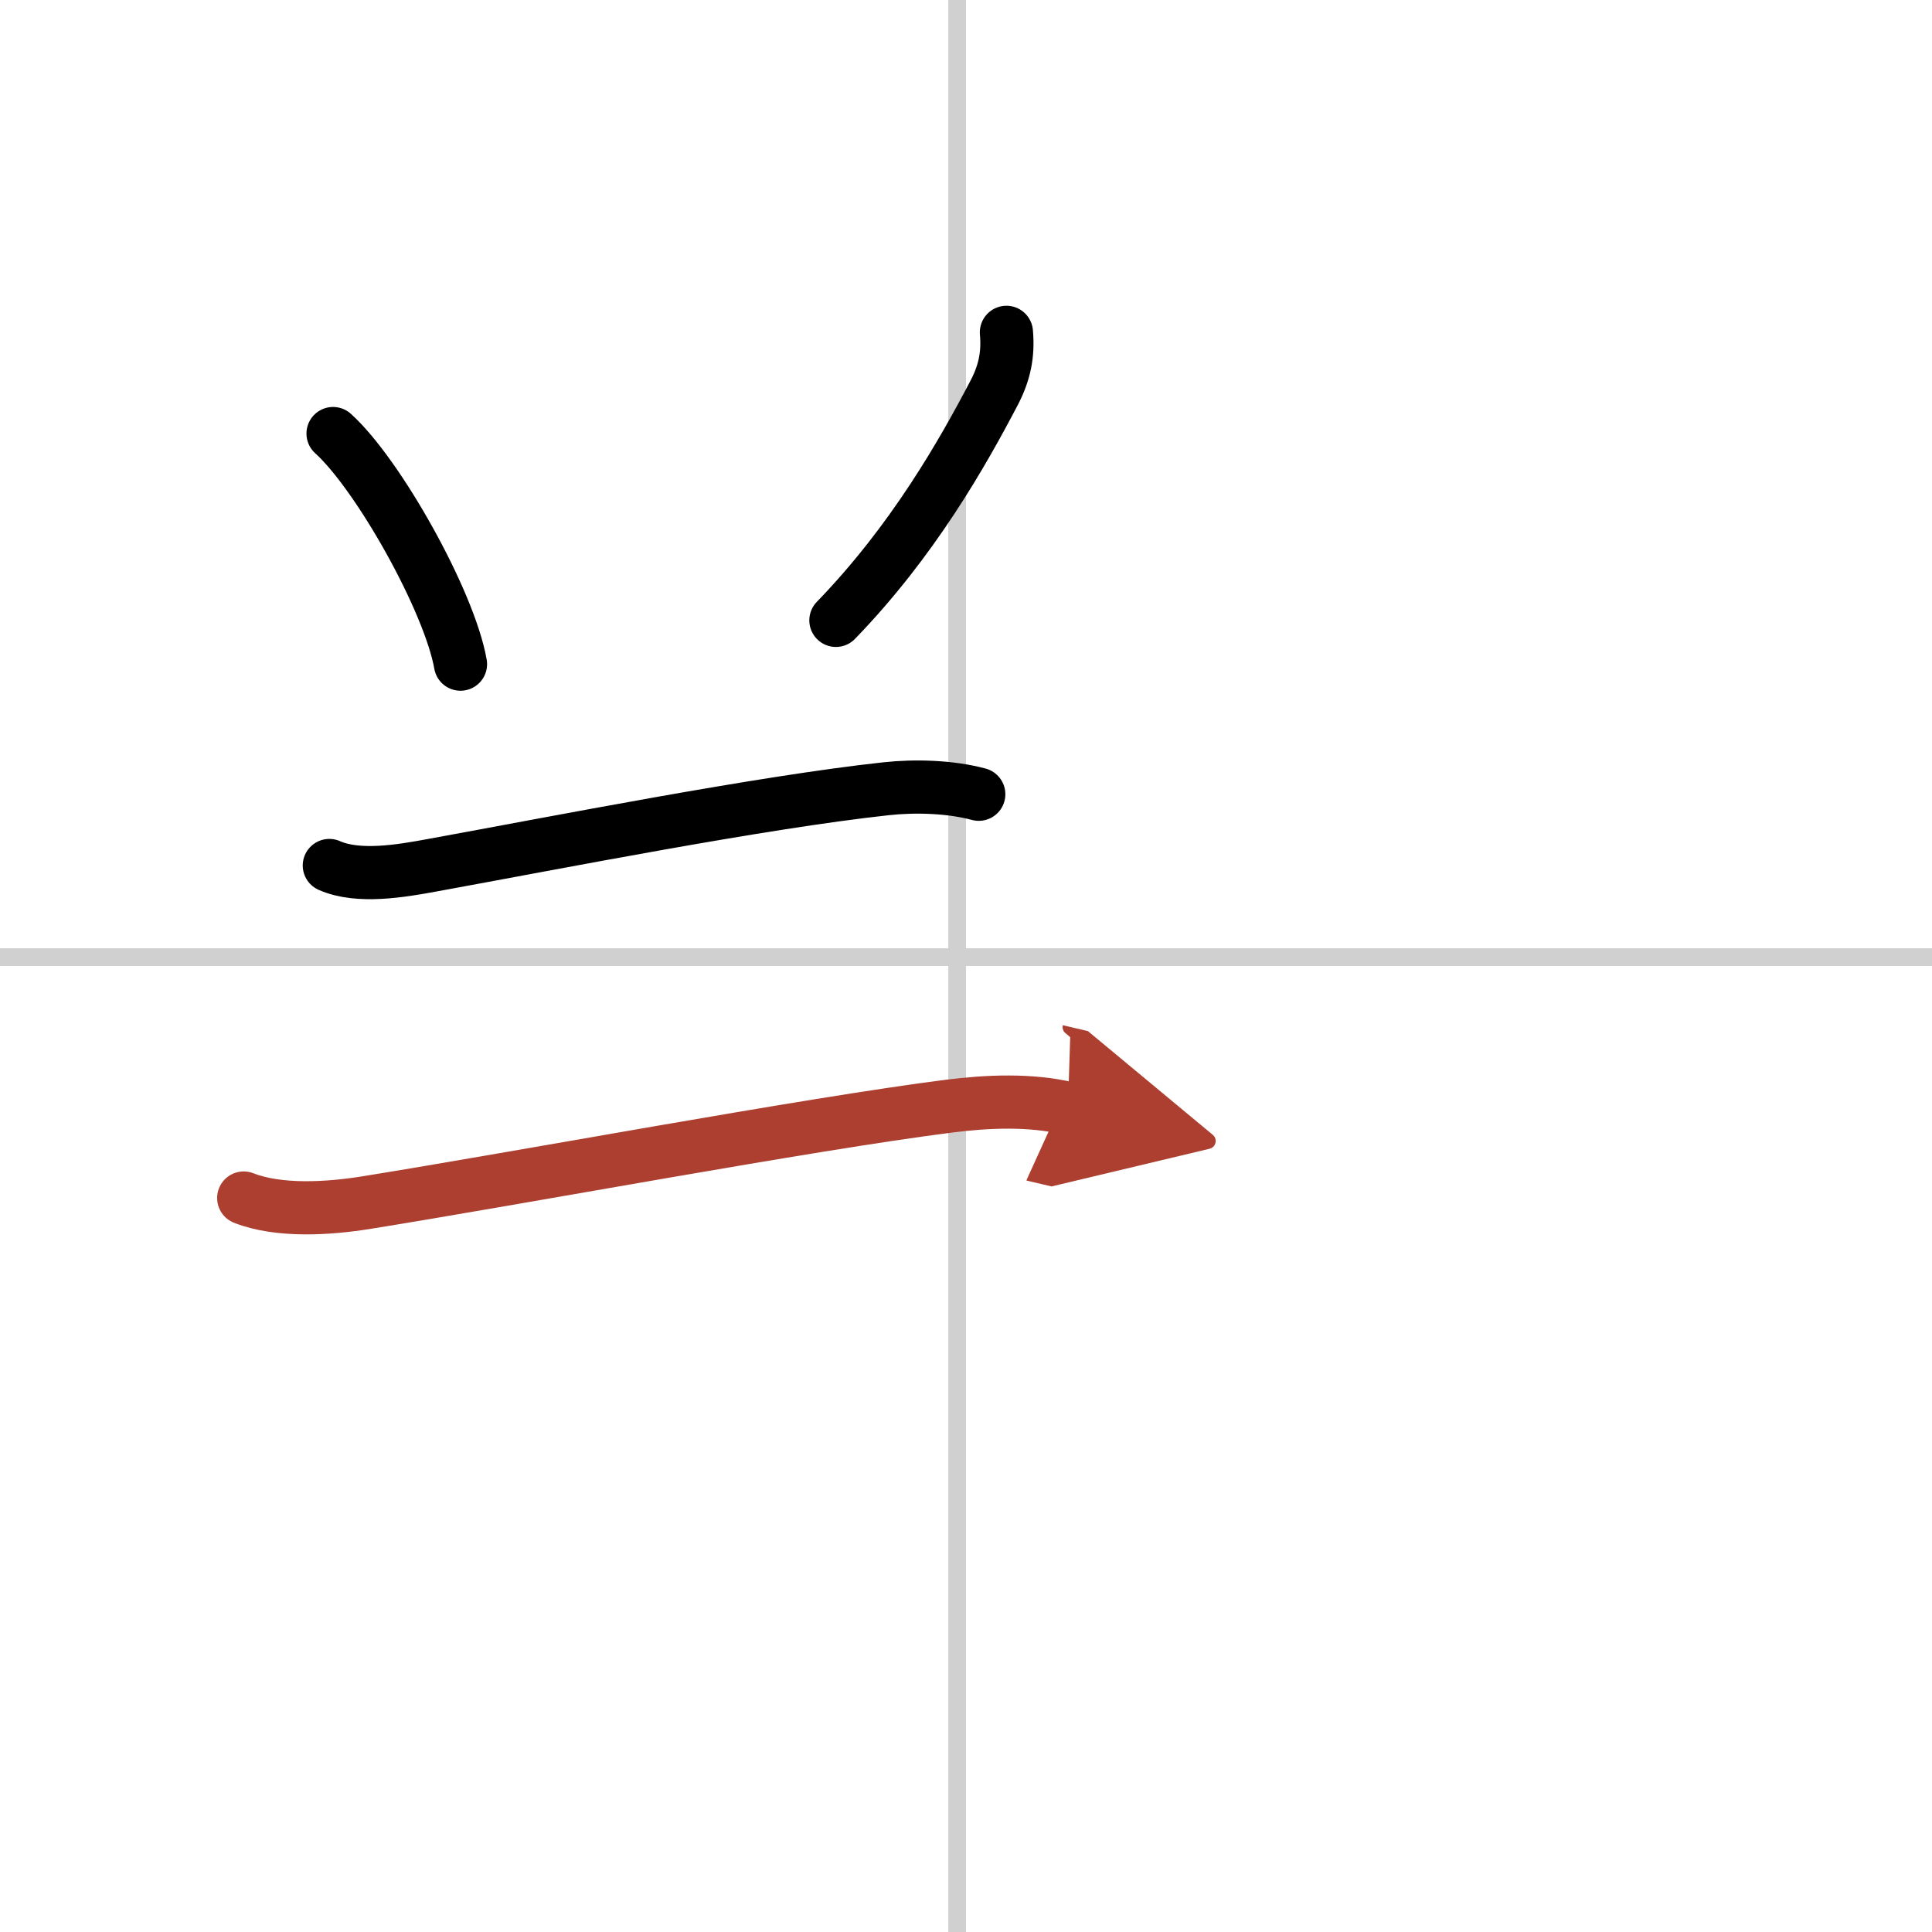 <svg width="400" height="400" viewBox="0 0 109 109" xmlns="http://www.w3.org/2000/svg"><defs><marker id="a" markerWidth="4" orient="auto" refX="1" refY="5" viewBox="0 0 10 10"><polyline points="0 0 10 5 0 10 1 5" fill="#ad3f31" stroke="#ad3f31"/></marker></defs><g fill="none" stroke="#000" stroke-linecap="round" stroke-linejoin="round" stroke-width="3"><rect width="100%" height="100%" fill="#fff" stroke="#fff"/><line x1="54" x2="54" y2="109" stroke="#d0d0d0" stroke-width="1"/><line x2="109" y1="54" y2="54" stroke="#d0d0d0" stroke-width="1"/><path d="m18.79 24.46c2.54 2.29 6.56 9.44 7.19 13.01"/><path d="m56.78 18.75c0.11 1.25-0.1 2.26-0.67 3.37-1.8 3.44-4.6 8.39-8.95 12.88"/><path d="m18.58 48.83c1.64 0.73 4.09 0.3 5.78-0.01 7.08-1.29 18.54-3.55 25.63-4.32 1.65-0.18 3.63-0.12 5.23 0.31"/><path d="m13.75 67.59c1.99 0.78 4.77 0.6 6.85 0.27 8.67-1.39 25.05-4.45 32.92-5.45 2.19-0.28 4.59-0.38 6.73 0.12" marker-end="url(#a)" stroke="#ad3f31"/></g></svg>
